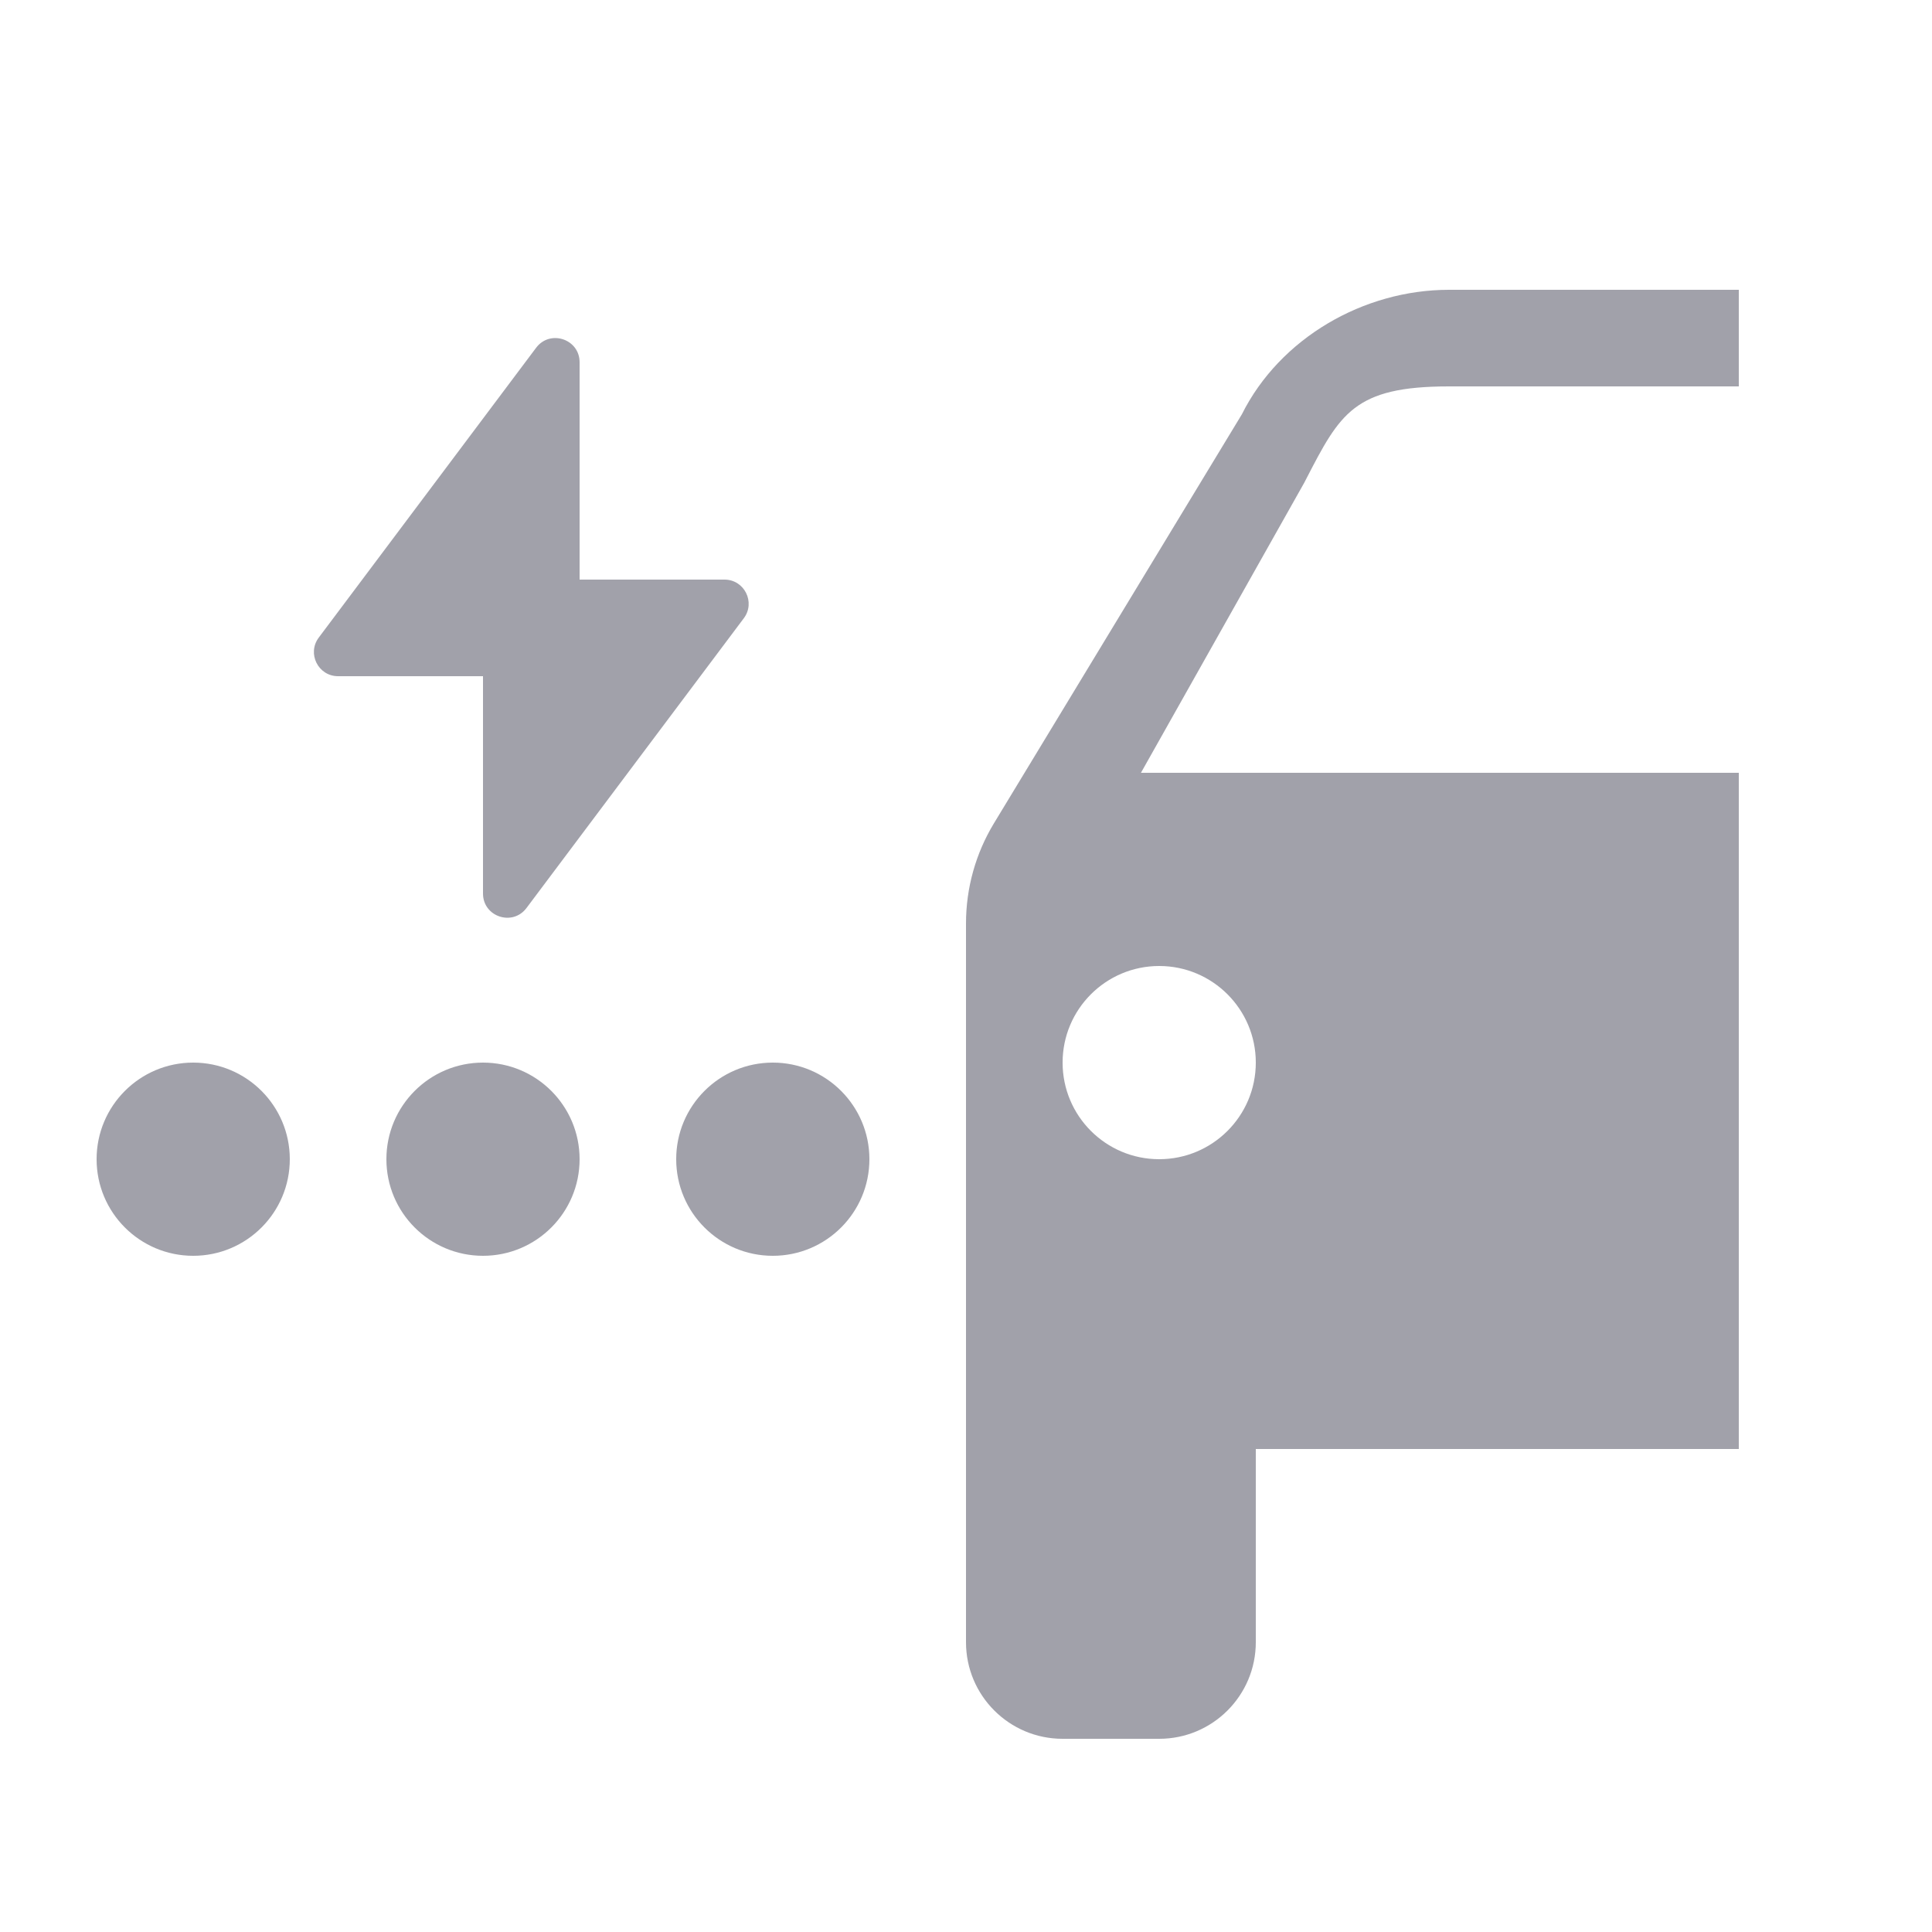 <svg width="58" height="58" viewBox="0 0 58 58" fill="none" xmlns="http://www.w3.org/2000/svg">
<path d="M17.4 17.4L17.4 10.875C17.4 10.178 16.513 9.883 16.095 10.44L9.57 19.14C9.211 19.618 9.552 20.3 10.15 20.3H14.5L14.5 26.825C14.5 27.522 15.387 27.817 15.805 27.26L22.33 18.56C22.688 18.082 22.347 17.4 21.75 17.4L17.4 17.4Z" fill="#A1A1AA"/>
<path d="M8.7 34.8C8.7 36.402 7.402 37.7 5.8 37.7C4.198 37.7 2.9 36.402 2.9 34.8C2.9 33.199 4.198 31.9 5.8 31.9C7.402 31.9 8.7 33.199 8.7 34.8Z" fill="#A1A1AA"/>
<path d="M17.4 34.8C17.4 36.402 16.102 37.7 14.5 37.7C12.898 37.7 11.6 36.402 11.6 34.8C11.6 33.199 12.898 31.9 14.5 31.9C16.102 31.9 17.4 33.199 17.4 34.8Z" fill="#A1A1AA"/>
<path d="M26.1 34.8C26.1 36.402 24.802 37.7 23.2 37.7C21.598 37.7 20.3 36.402 20.3 34.8C20.3 33.199 21.598 31.9 23.2 31.9C24.802 31.9 26.1 33.199 26.1 34.8Z" fill="#A1A1AA"/>
<path fill-rule="evenodd" clip-rule="evenodd" d="M52.2 11.6V8.7H43.5C40.937 8.7 38.426 10.148 37.28 12.441L29.84 24.714C29.29 25.621 29 26.661 29 27.721V49.3C29 50.902 30.298 52.2 31.9 52.2H34.8C36.401 52.2 37.7 50.902 37.7 49.3V43.5H52.2V23.2H34.252L39.15 14.5L39.203 14.398C40.228 12.413 40.648 11.6 43.5 11.6H52.2ZM37.7 31.9C37.7 33.502 36.401 34.8 34.8 34.8C33.198 34.8 31.9 33.502 31.9 31.9C31.9 30.299 33.198 29 34.8 29C36.401 29 37.7 30.299 37.7 31.9Z" fill="#A1A1AA"/>
</svg>
